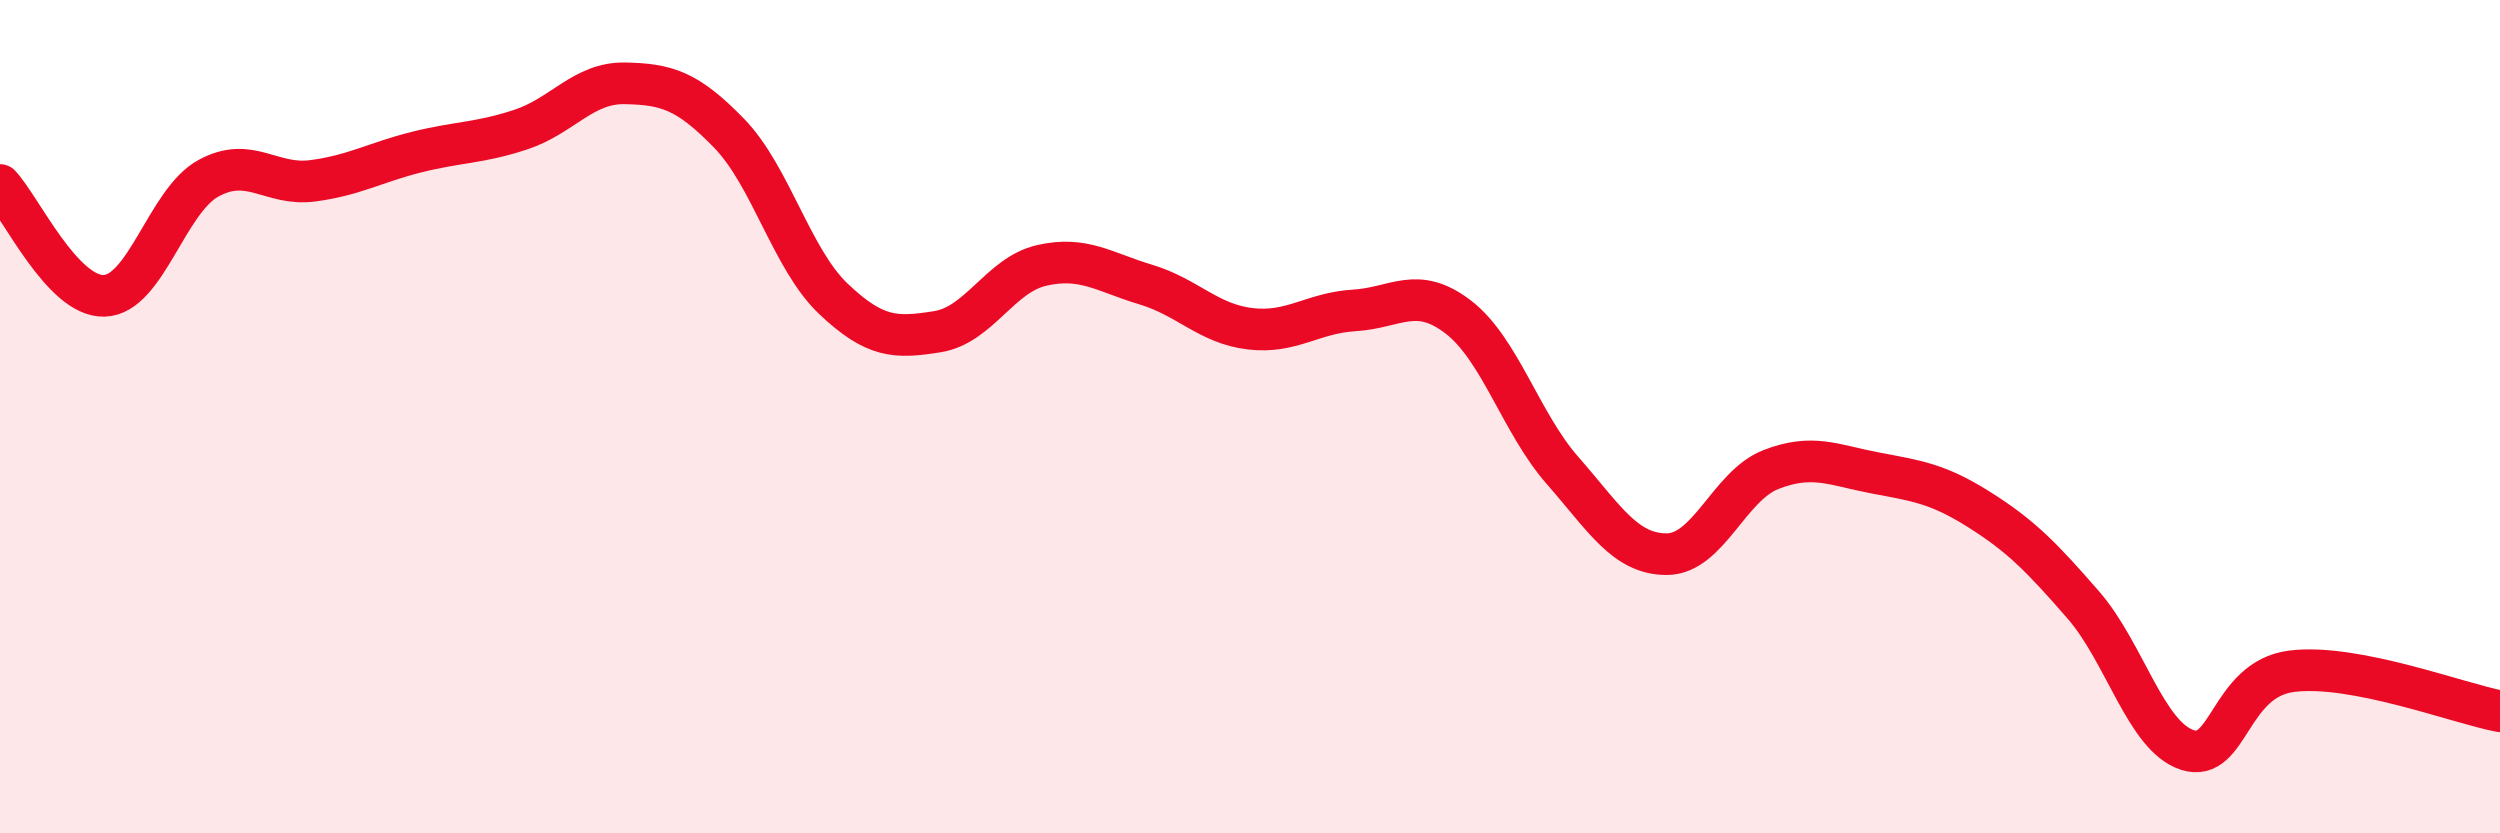 
    <svg width="60" height="20" viewBox="0 0 60 20" xmlns="http://www.w3.org/2000/svg">
      <path
        d="M 0,4.44 C 0.5,4.97 1.5,7.13 2.5,7.1 C 3.5,7.07 4,4.83 5,4.28 C 6,3.73 6.5,4.47 7.5,4.34 C 8.5,4.21 9,3.9 10,3.65 C 11,3.4 11.5,3.44 12.5,3.11 C 13.5,2.78 14,1.98 15,2 C 16,2.02 16.5,2.17 17.5,3.2 C 18.5,4.23 19,6.22 20,7.17 C 21,8.12 21.5,8.12 22.5,7.96 C 23.5,7.8 24,6.6 25,6.37 C 26,6.14 26.5,6.53 27.5,6.83 C 28.5,7.13 29,7.77 30,7.89 C 31,8.01 31.5,7.51 32.5,7.45 C 33.5,7.39 34,6.84 35,7.61 C 36,8.38 36.5,10.15 37.5,11.29 C 38.5,12.43 39,13.3 40,13.3 C 41,13.3 41.5,11.66 42.5,11.27 C 43.5,10.88 44,11.16 45,11.35 C 46,11.54 46.5,11.6 47.5,12.23 C 48.5,12.86 49,13.37 50,14.52 C 51,15.67 51.5,17.68 52.5,18 C 53.5,18.32 53.5,16.3 55,16.11 C 56.5,15.92 59,16.88 60,17.07L60 20L0 20Z"
        fill="#EB0A25"
        opacity="0.1"
        stroke-linecap="round"
        stroke-linejoin="round"
      />
      <path
        d="M 0,4.44 C 0.5,4.97 1.5,7.13 2.5,7.1 C 3.5,7.07 4,4.83 5,4.28 C 6,3.73 6.5,4.47 7.5,4.34 C 8.5,4.21 9,3.9 10,3.65 C 11,3.4 11.5,3.44 12.5,3.11 C 13.5,2.78 14,1.98 15,2 C 16,2.02 16.5,2.17 17.5,3.2 C 18.5,4.23 19,6.22 20,7.17 C 21,8.12 21.5,8.12 22.5,7.96 C 23.5,7.8 24,6.6 25,6.37 C 26,6.14 26.5,6.53 27.5,6.83 C 28.5,7.13 29,7.77 30,7.89 C 31,8.01 31.5,7.51 32.5,7.45 C 33.5,7.39 34,6.84 35,7.61 C 36,8.38 36.5,10.15 37.5,11.29 C 38.5,12.43 39,13.3 40,13.3 C 41,13.3 41.5,11.66 42.5,11.27 C 43.5,10.88 44,11.16 45,11.35 C 46,11.54 46.5,11.6 47.5,12.23 C 48.5,12.86 49,13.37 50,14.52 C 51,15.67 51.5,17.68 52.5,18 C 53.5,18.32 53.5,16.3 55,16.11 C 56.5,15.92 59,16.88 60,17.07"
        stroke="#EB0A25"
        stroke-width="1"
        fill="none"
        stroke-linecap="round"
        stroke-linejoin="round"
      />
    </svg>
  